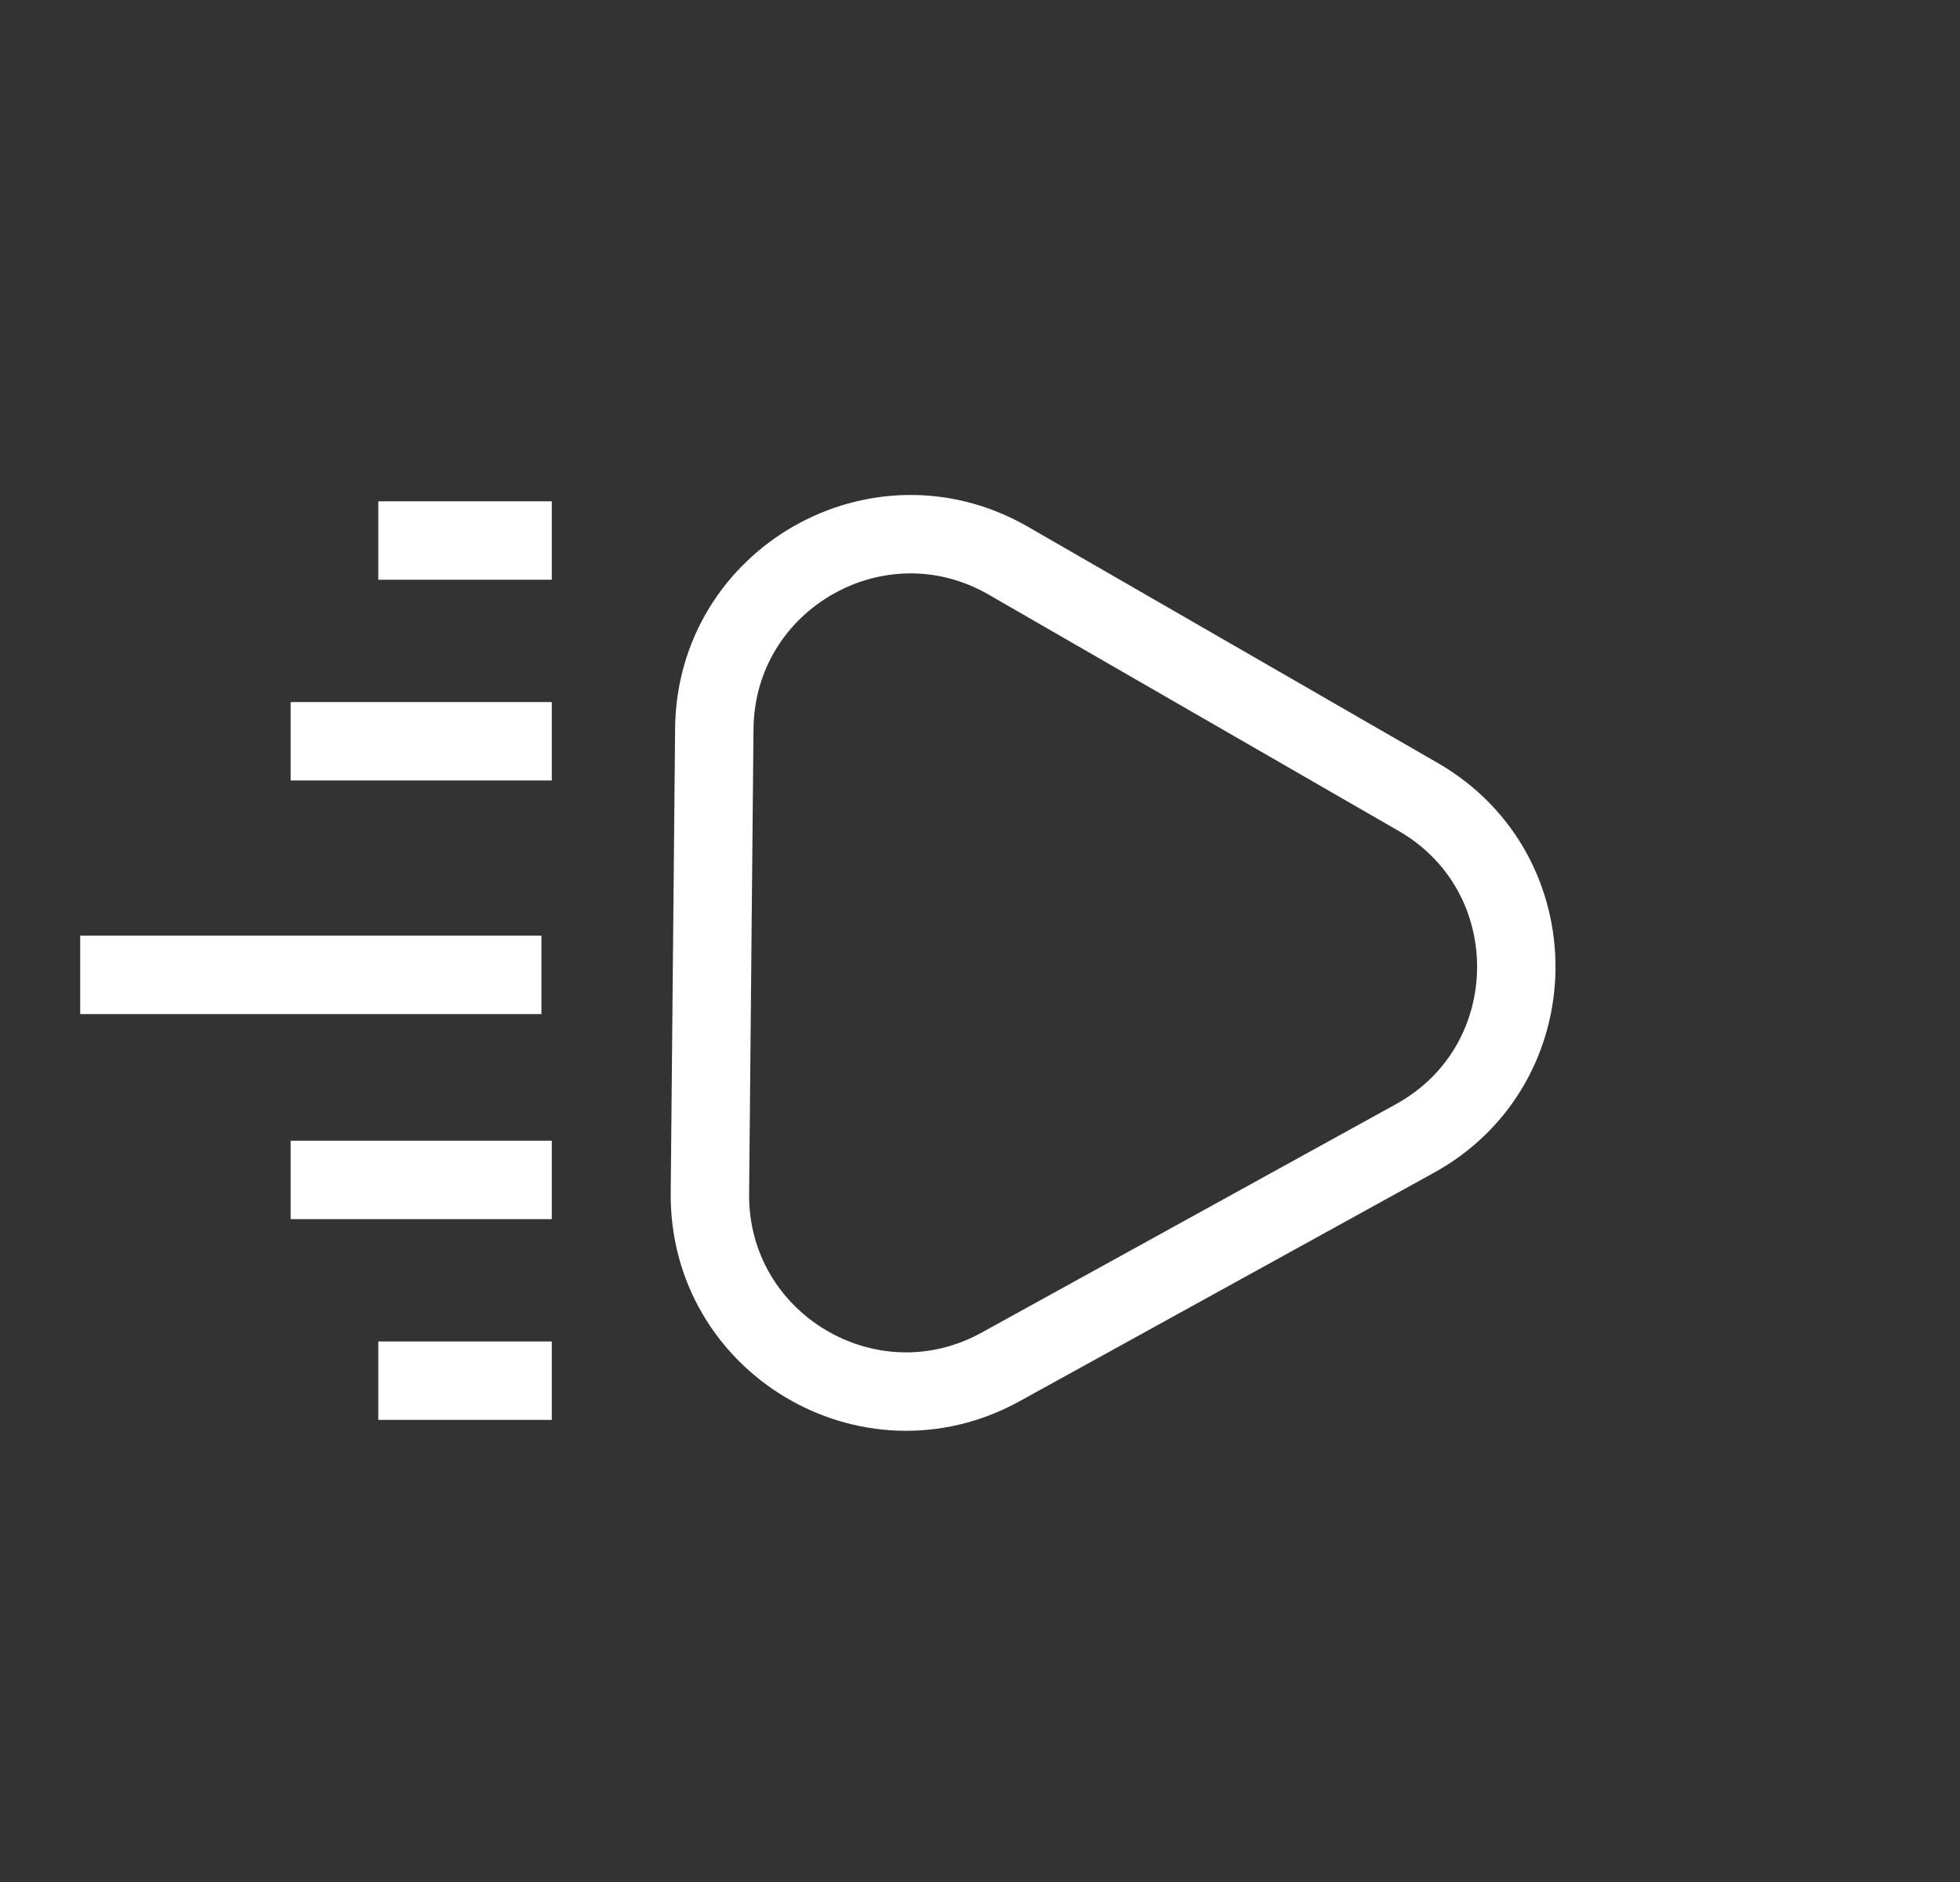 <svg width="25" height="24" viewBox="0 0 25 24" fill="none" xmlns="http://www.w3.org/2000/svg">
<rect x="0" y="0" width="25" height="24" fill="#333333" stroke="none"/>
<path d="M18.089 10.163C19.776 11.135 19.753 13.578 18.048 14.518L12.762 17.432C11.087 18.355 9.038 17.132 9.055 15.219L9.111 9.292C9.13 7.379 11.202 6.195 12.859 7.149L18.089 10.163Z" stroke="white"/>
<line x1="7.038" y1="6.893" x2="4.825" y2="6.893" stroke="white"/>
<line x1="7.038" y1="17.607" x2="4.825" y2="17.607" stroke="white"/>
<line x1="7.038" y1="15.047" x2="3.707" y2="15.047" stroke="white"/>
<line x1="7.038" y1="9.453" x2="3.707" y2="9.453" stroke="white"/>
<line x1="6.906" y1="12.432" x2="1.023" y2="12.432" stroke="white"/>
</svg>
